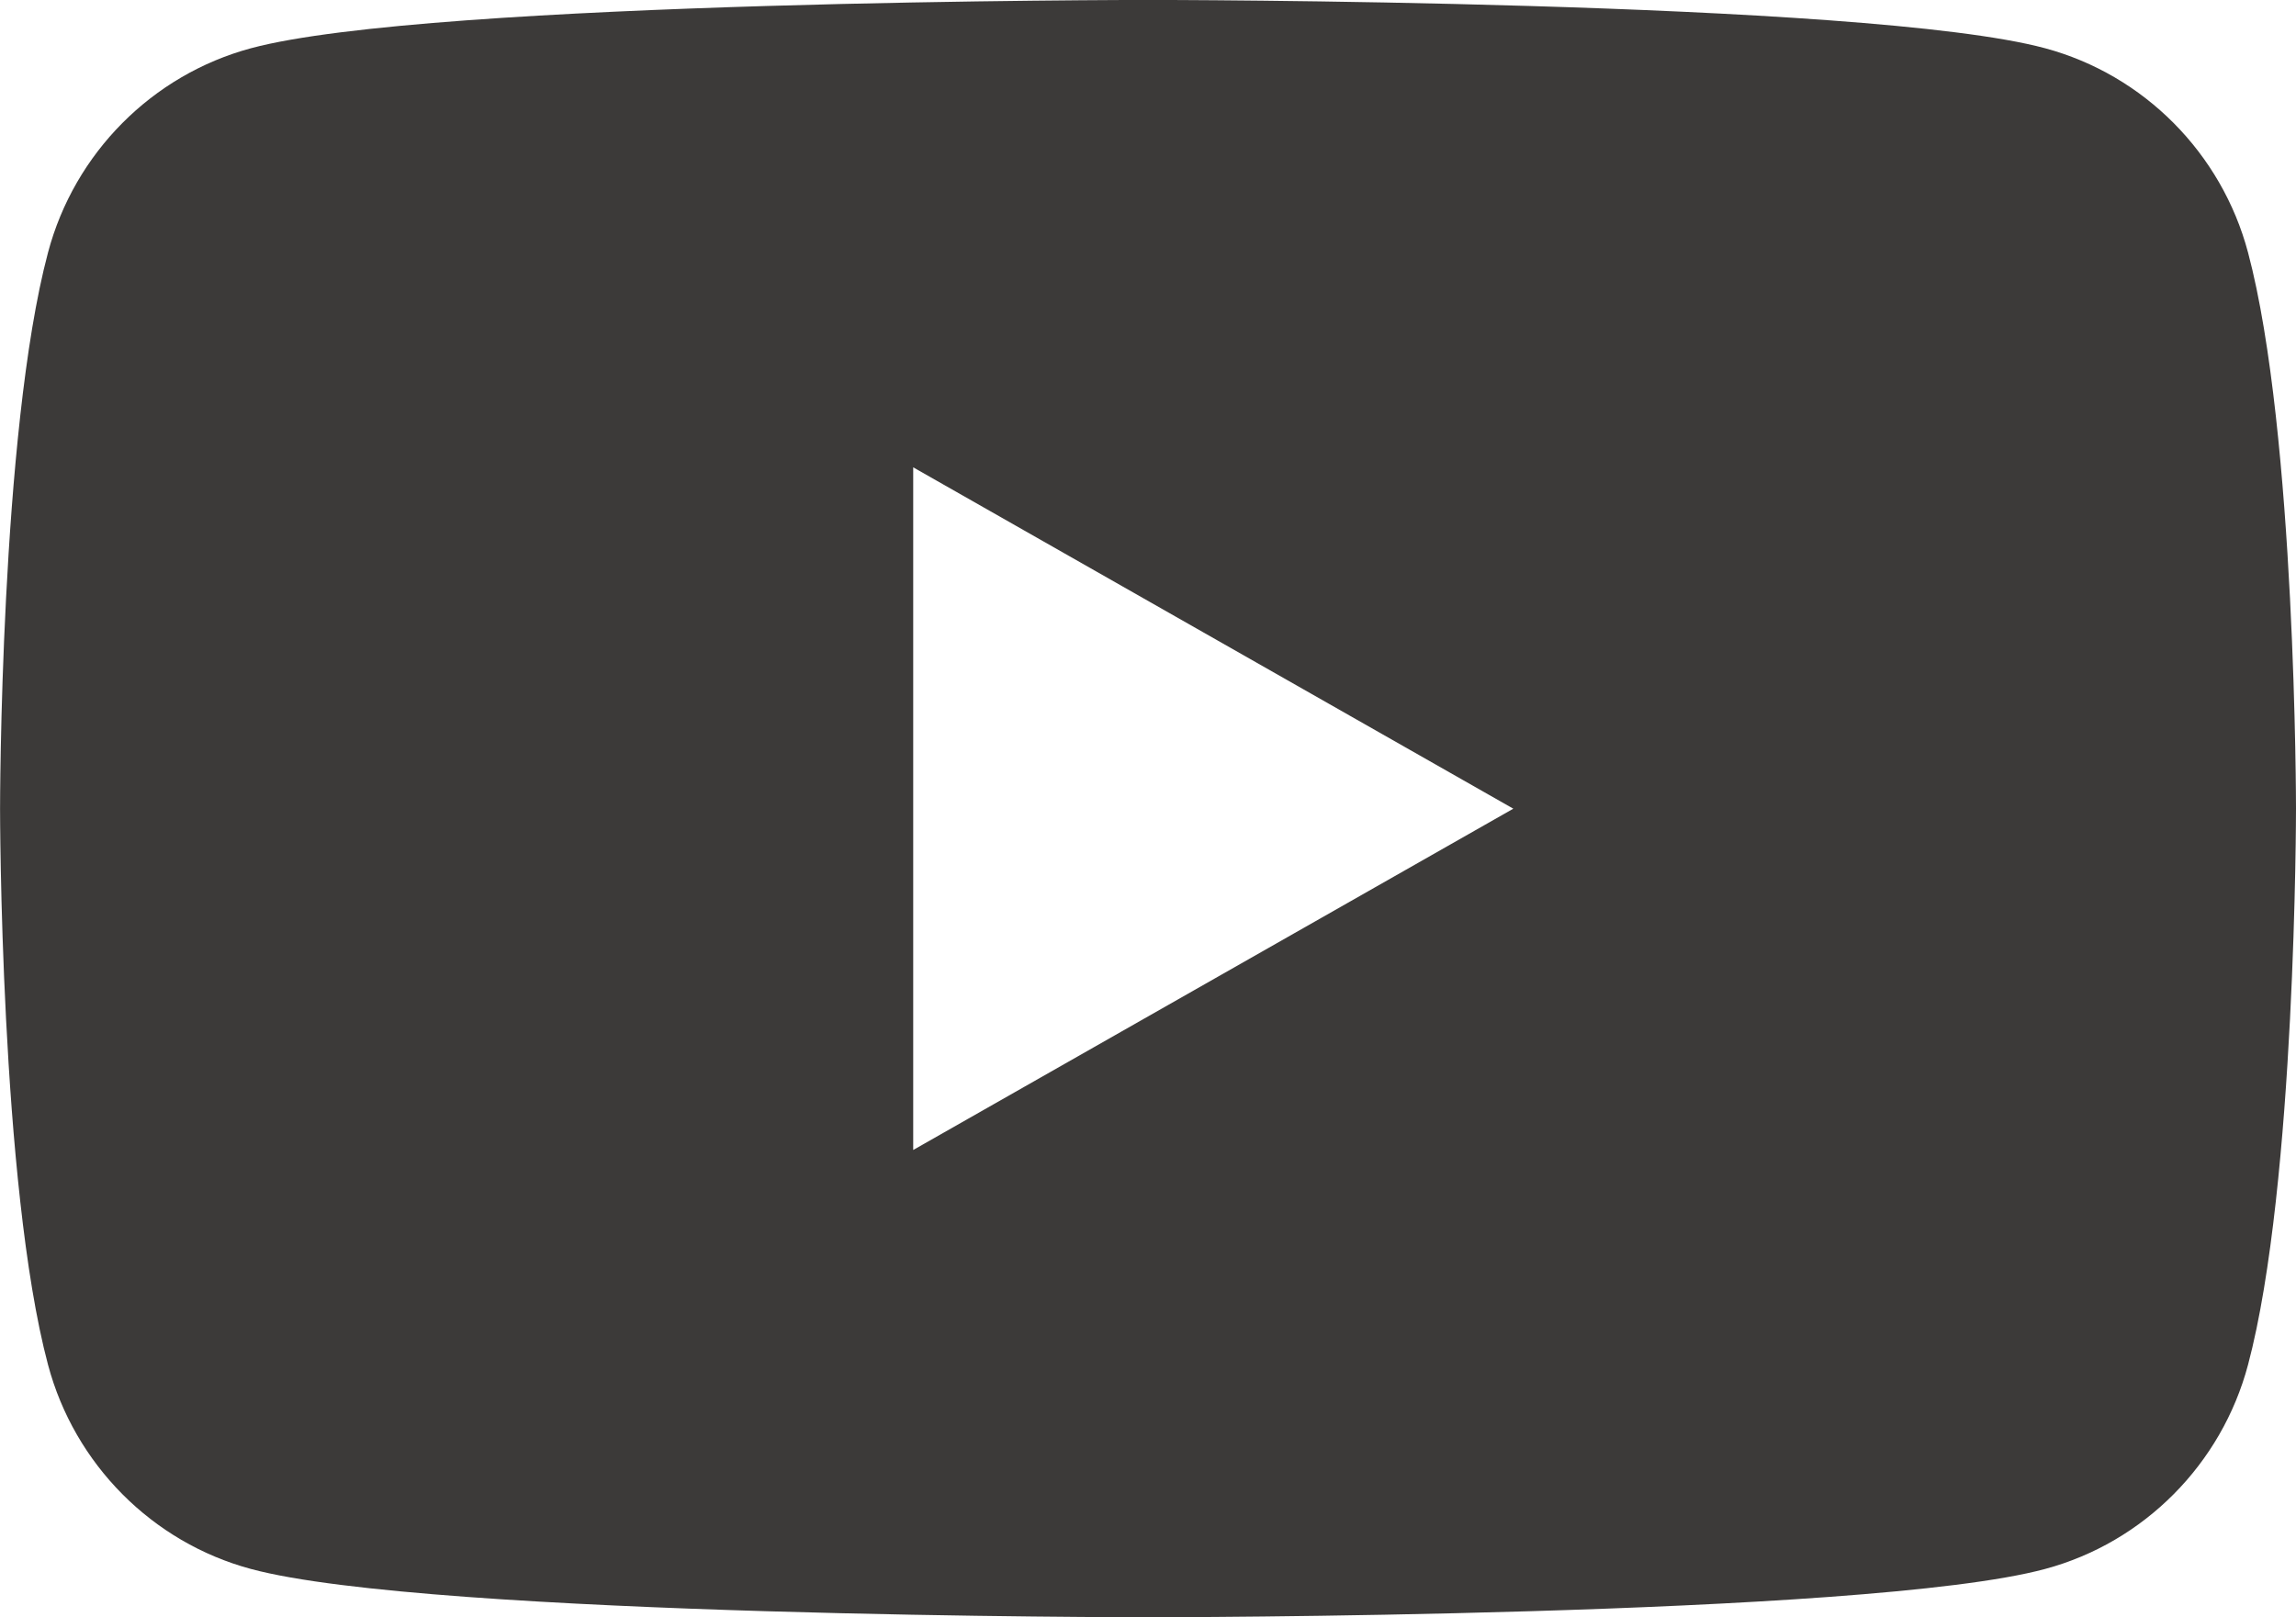 <?xml version="1.0" encoding="UTF-8"?><svg id="_レイヤー_2" xmlns="http://www.w3.org/2000/svg" width="40.215" height="28.333" viewBox="0 0 40.215 28.333"><defs><style>.cls-1{fill:#3c3a39;stroke-width:0px;}</style></defs><g id="LP"><path class="cls-1" d="M39.375,4.424c-.463-1.742-1.825-3.113-3.555-3.579-3.136-.846-15.712-.846-15.712-.846,0,0-12.576,0-15.712.846-1.73.466-3.093,1.837-3.555,3.579-.84,3.156-.84,9.742-.84,9.742,0,0,0,6.586.84,9.742.463,1.741,1.825,3.113,3.555,3.578,3.136.846,15.712.846,15.712.846,0,0,12.576,0,15.712-.846,1.73-.465,3.093-1.837,3.555-3.578.84-3.157.84-9.742.84-9.742,0,0,0-6.586-.84-9.742ZM15.995,20.146v-11.959l10.511,5.98-10.511,5.979Z"/></g></svg>